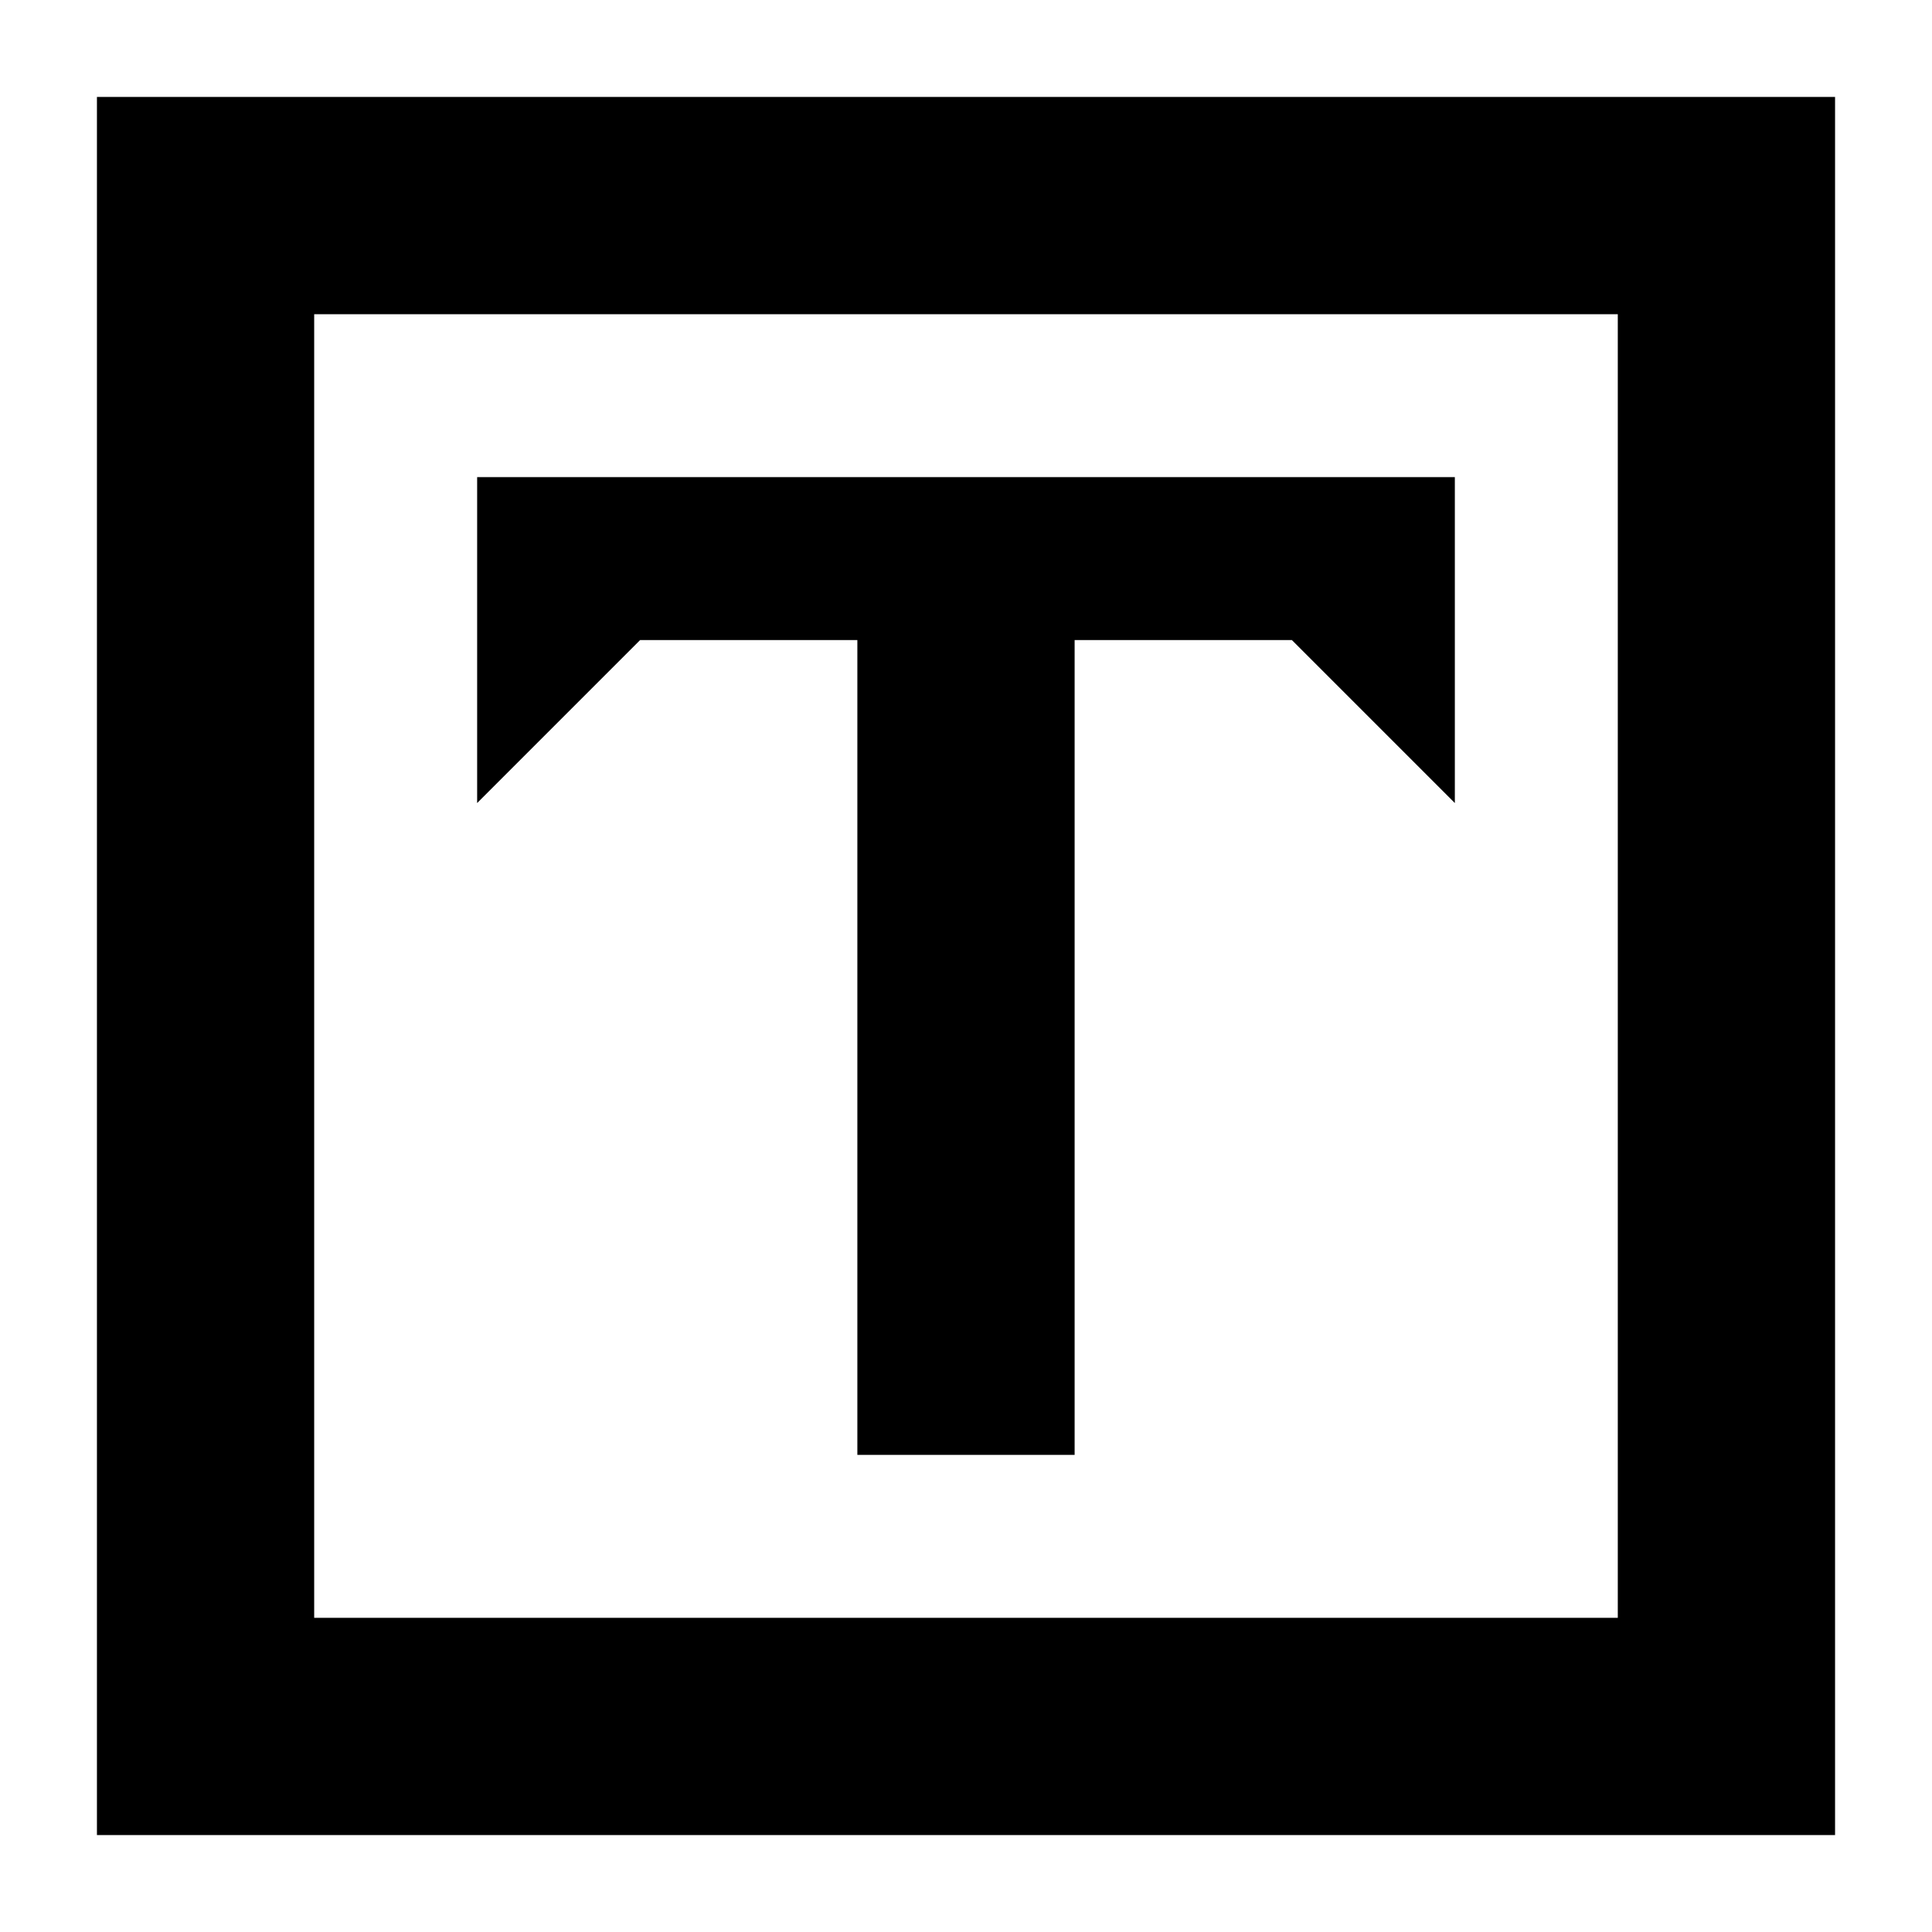<?xml version="1.0" encoding="UTF-8"?>
<!-- Uploaded to: ICON Repo, www.svgrepo.com, Generator: ICON Repo Mixer Tools -->
<svg fill="#000000" width="800px" height="800px" version="1.1" viewBox="144 144 512 512" xmlns="http://www.w3.org/2000/svg">
 <g>
  <path d="m630.31 169.69h-460.62v460.62h460.62zm-57.578 403.05h-345.47v-345.47h345.47z"/>
  <path d="m371.21 313.63v215.92h57.578v-215.92h57.578l43.184 43.184v-86.367h-259.1v86.367l43.184-43.184z"/>
 </g>
</svg>